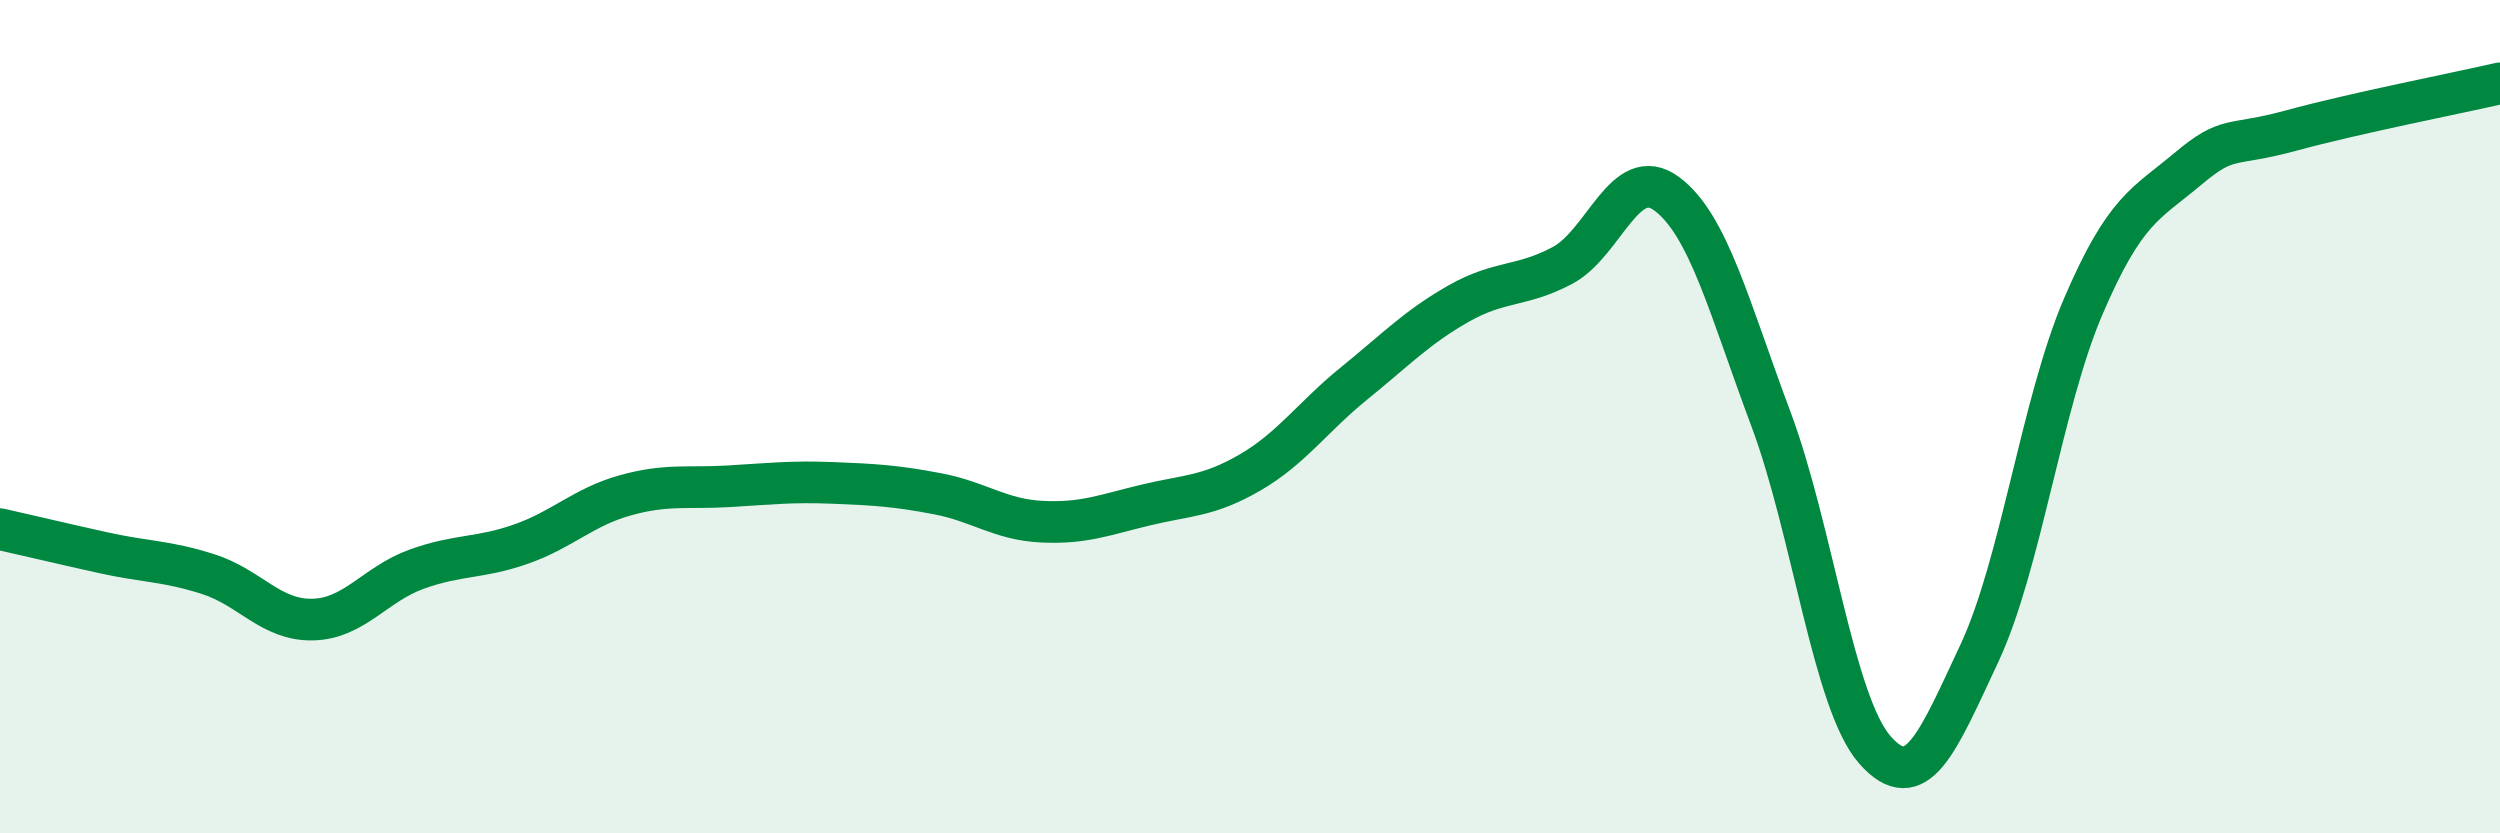 
    <svg width="60" height="20" viewBox="0 0 60 20" xmlns="http://www.w3.org/2000/svg">
      <path
        d="M 0,12.7 C 0.5,12.81 1.5,13.05 2.5,13.27 C 3.5,13.49 4,13.46 5,13.78 C 6,14.1 6.5,14.89 7.5,14.87 C 8.5,14.85 9,14.02 10,13.66 C 11,13.3 11.5,13.41 12.5,13.06 C 13.5,12.71 14,12.17 15,11.89 C 16,11.61 16.5,11.73 17.5,11.67 C 18.5,11.61 19,11.55 20,11.59 C 21,11.63 21.5,11.66 22.5,11.85 C 23.5,12.04 24,12.47 25,12.52 C 26,12.57 26.5,12.36 27.5,12.12 C 28.5,11.88 29,11.92 30,11.34 C 31,10.76 31.5,10.01 32.5,9.2 C 33.5,8.39 34,7.86 35,7.29 C 36,6.72 36.5,6.9 37.5,6.37 C 38.5,5.84 39,3.91 40,4.65 C 41,5.39 41.5,7.38 42.5,10.05 C 43.5,12.72 44,16.87 45,18 C 46,19.13 46.5,17.82 47.5,15.69 C 48.5,13.56 49,9.68 50,7.35 C 51,5.02 51.5,4.9 52.5,4.06 C 53.5,3.22 53.5,3.54 55,3.13 C 56.5,2.72 59,2.23 60,2L60 20L0 20Z"
        fill="#008740"
        opacity="0.1"
        stroke-linecap="round"
        stroke-linejoin="round"
      />
      <path
        d="M 0,12.7 C 0.5,12.81 1.5,13.05 2.5,13.27 C 3.5,13.49 4,13.46 5,13.78 C 6,14.1 6.5,14.89 7.5,14.87 C 8.5,14.85 9,14.02 10,13.66 C 11,13.3 11.5,13.41 12.5,13.06 C 13.5,12.71 14,12.17 15,11.89 C 16,11.61 16.5,11.73 17.5,11.67 C 18.5,11.61 19,11.55 20,11.59 C 21,11.63 21.5,11.66 22.5,11.85 C 23.5,12.04 24,12.47 25,12.52 C 26,12.57 26.5,12.36 27.5,12.12 C 28.5,11.88 29,11.92 30,11.34 C 31,10.76 31.5,10.01 32.5,9.2 C 33.5,8.39 34,7.86 35,7.29 C 36,6.72 36.5,6.9 37.5,6.37 C 38.5,5.84 39,3.91 40,4.65 C 41,5.39 41.5,7.38 42.5,10.05 C 43.5,12.72 44,16.87 45,18 C 46,19.13 46.5,17.82 47.5,15.69 C 48.5,13.56 49,9.68 50,7.35 C 51,5.02 51.5,4.9 52.5,4.06 C 53.5,3.22 53.5,3.54 55,3.13 C 56.5,2.72 59,2.23 60,2"
        stroke="#008740"
        stroke-width="1"
        fill="none"
        stroke-linecap="round"
        stroke-linejoin="round"
      />
    </svg>
  